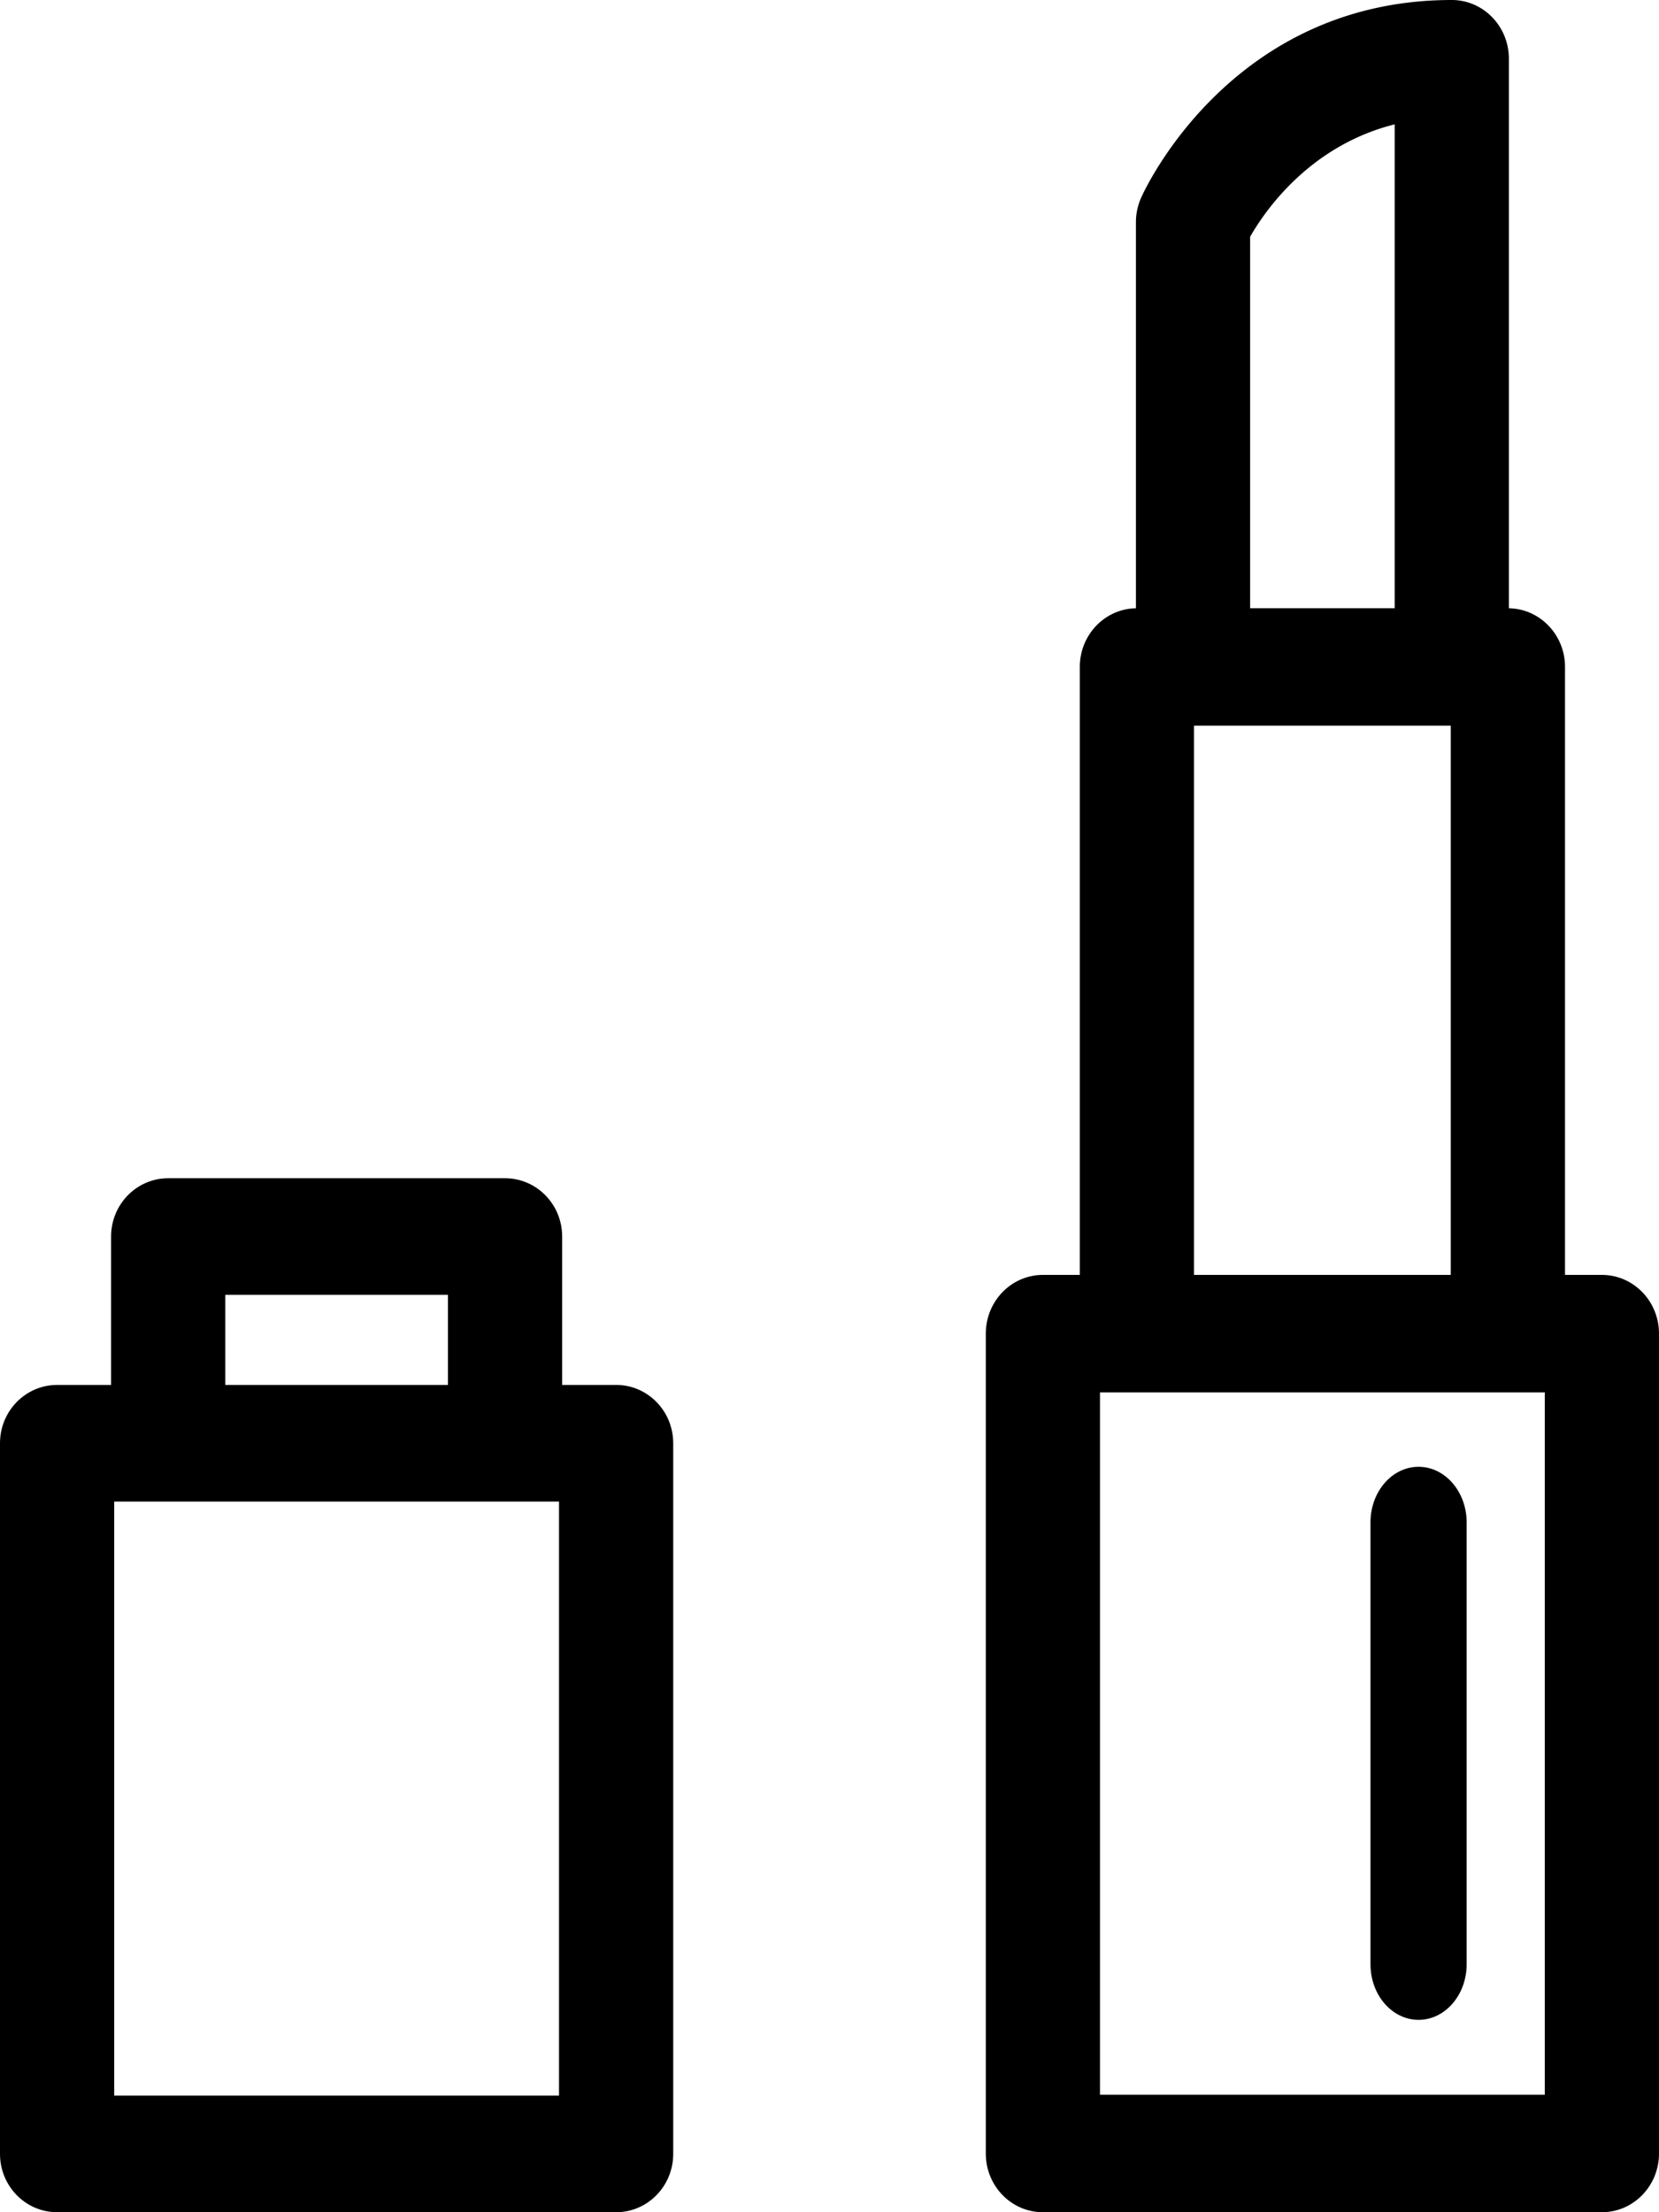<svg xmlns="http://www.w3.org/2000/svg" width="69" height="92" viewBox="0 0 69 92"><g fill="currentColor" fill-rule="evenodd"><path d="M45.75 87.115h18.5v-29.21h-18.5v29.21zm3.91-34.095h10.68V30.178H49.66V53.02zm2.334-43.173c.594-1.044 2.454-3.783 6.012-4.676v20.123h-6.012V9.847zM66.625 53.02h-1.534V27.736c0-1.335-1.042-2.418-2.335-2.44V2.442C62.756 1.093 61.693 0 60.381 0 51.223 0 47.608 7.889 47.46 8.225a2.5 2.5 0 0 0-.215 1.016v16.055c-1.293.022-2.334 1.105-2.334 2.44V53.02h-1.535c-1.312 0-2.375 1.094-2.375 2.443v34.094C41 90.907 42.063 92 43.375 92h23.25C67.937 92 69 90.906 69 89.557V55.463c0-1.35-1.063-2.443-2.375-2.443z"/><path d="M59 84c1.104 0 2-1.036 2-2.314V63.314C61 62.036 60.104 61 59 61c-1.105 0-2 1.036-2 2.314v18.372c0 1.278.895 2.314 2 2.314M4.75 87.15h18.5V62.446H4.75V87.15zm4.619-29.554h9.262V53.85H9.37v3.746zm16.256 0h-2.244v-6.171c0-1.34-1.063-2.425-2.375-2.425H6.994c-1.311 0-2.374 1.085-2.374 2.425v6.171H2.375C1.063 57.596 0 58.681 0 60.021v29.554C0 90.914 1.063 92 2.375 92h23.25C26.937 92 28 90.914 28 89.575V60.02c0-1.34-1.063-2.425-2.375-2.425z"/></g></svg>
